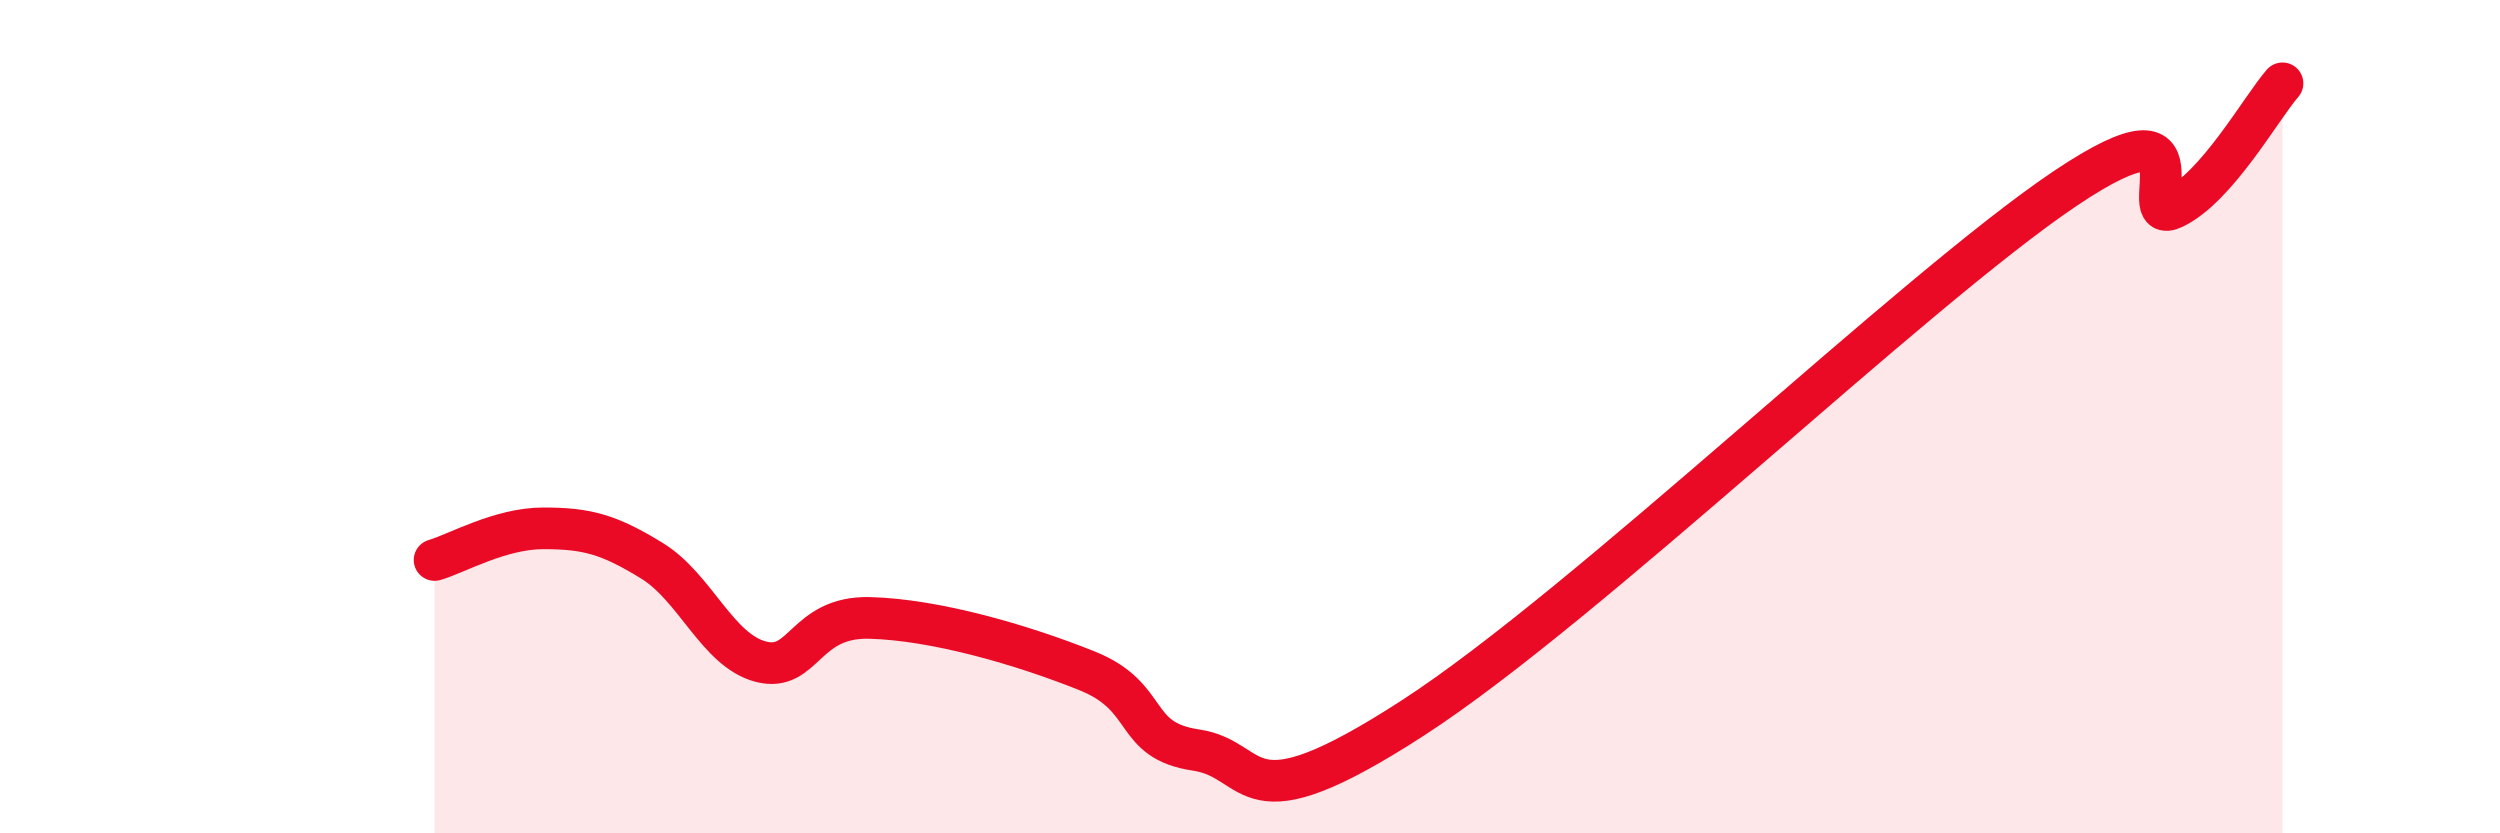 
    <svg width="60" height="20" viewBox="0 0 60 20" xmlns="http://www.w3.org/2000/svg">
      <path
        d="M 10.43,13.44 C 10.95,13.29 12,12.68 13.04,12.68 C 14.08,12.68 14.61,12.82 15.65,13.46 C 16.69,14.1 17.22,15.61 18.26,15.88 C 19.3,16.15 19.3,14.79 20.87,14.83 C 22.44,14.87 24.52,15.47 26.09,16.1 C 27.66,16.73 27.14,17.77 28.7,18 C 30.26,18.23 29.74,19.93 33.91,17.23 C 38.08,14.53 45.92,6.97 49.57,4.52 C 53.22,2.07 51.13,5.49 52.17,4.99 C 53.21,4.49 54.26,2.6 54.78,2L54.78 20L10.43 20Z"
        fill="#EB0A25"
        opacity="0.1"
        stroke-linecap="round"
        stroke-linejoin="round"
      />
      <path
        d="M 10.43,13.44 C 10.95,13.29 12,12.68 13.04,12.68 C 14.08,12.68 14.61,12.82 15.65,13.46 C 16.69,14.1 17.22,15.61 18.26,15.88 C 19.3,16.15 19.3,14.79 20.87,14.83 C 22.44,14.87 24.52,15.47 26.09,16.1 C 27.66,16.73 27.14,17.77 28.7,18 C 30.26,18.23 29.74,19.93 33.91,17.23 C 38.08,14.53 45.92,6.97 49.57,4.52 C 53.22,2.07 51.13,5.49 52.17,4.99 C 53.21,4.49 54.26,2.6 54.78,2"
        stroke="#EB0A25"
        stroke-width="1"
        fill="none"
        stroke-linecap="round"
        stroke-linejoin="round"
      />
    </svg>
  